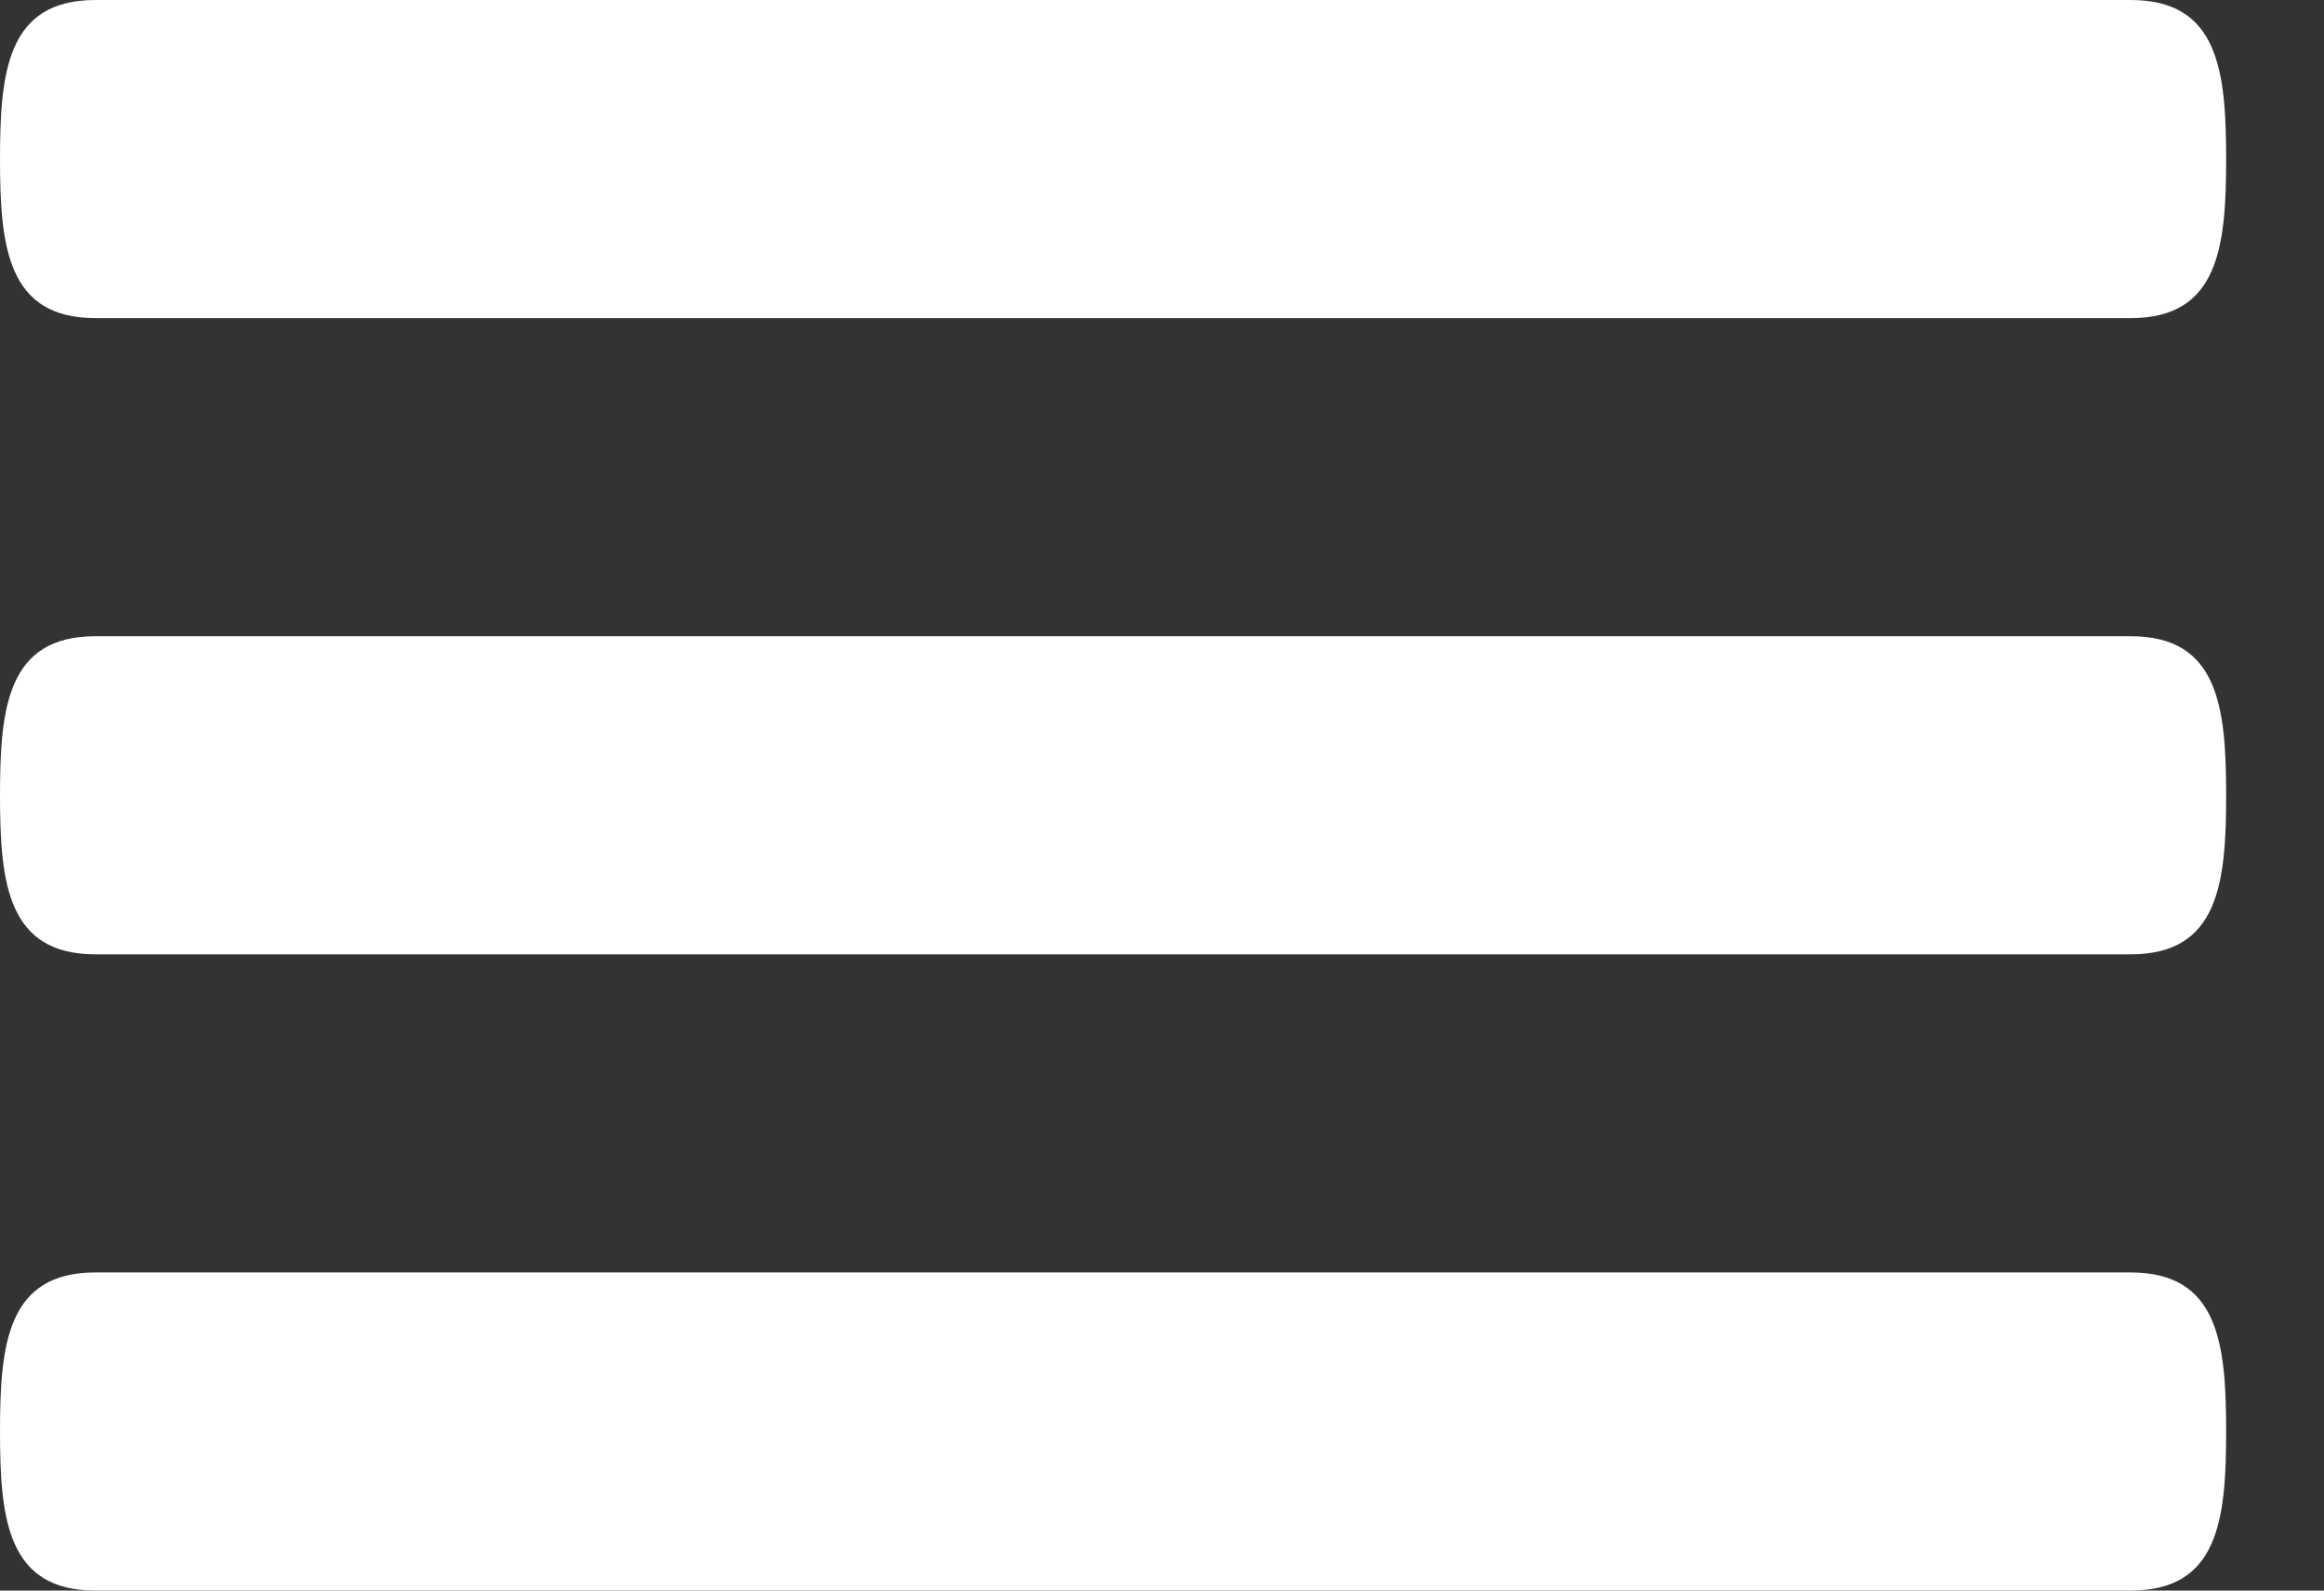 <?xml version="1.0" encoding="UTF-8"?> <svg xmlns="http://www.w3.org/2000/svg" width="19" height="13" viewBox="0 0 19 13" fill="none"><rect x="0" y="0" width="19" height="13" fill="#333333" stroke="none"/><path d="M17.42 5.2H0.78C0.062 5.2 0 5.781 0 6.5C0 7.219 0.062 7.8 0.78 7.8H17.42C18.138 7.8 18.2 7.219 18.2 6.5C18.2 5.781 18.138 5.2 17.42 5.2ZM17.42 10.4H0.78C0.062 10.4 0 10.981 0 11.7C0 12.419 0.062 13 0.78 13H17.42C18.138 13 18.2 12.419 18.2 11.7C18.2 10.981 18.138 10.4 17.42 10.4ZM0.78 2.6H17.42C18.138 2.6 18.2 2.019 18.2 1.3C18.2 0.581 18.138 0 17.42 0H0.78C0.062 0 0 0.581 0 1.3C0 2.019 0.062 2.6 0.78 2.6Z" fill="white"></path></svg> 